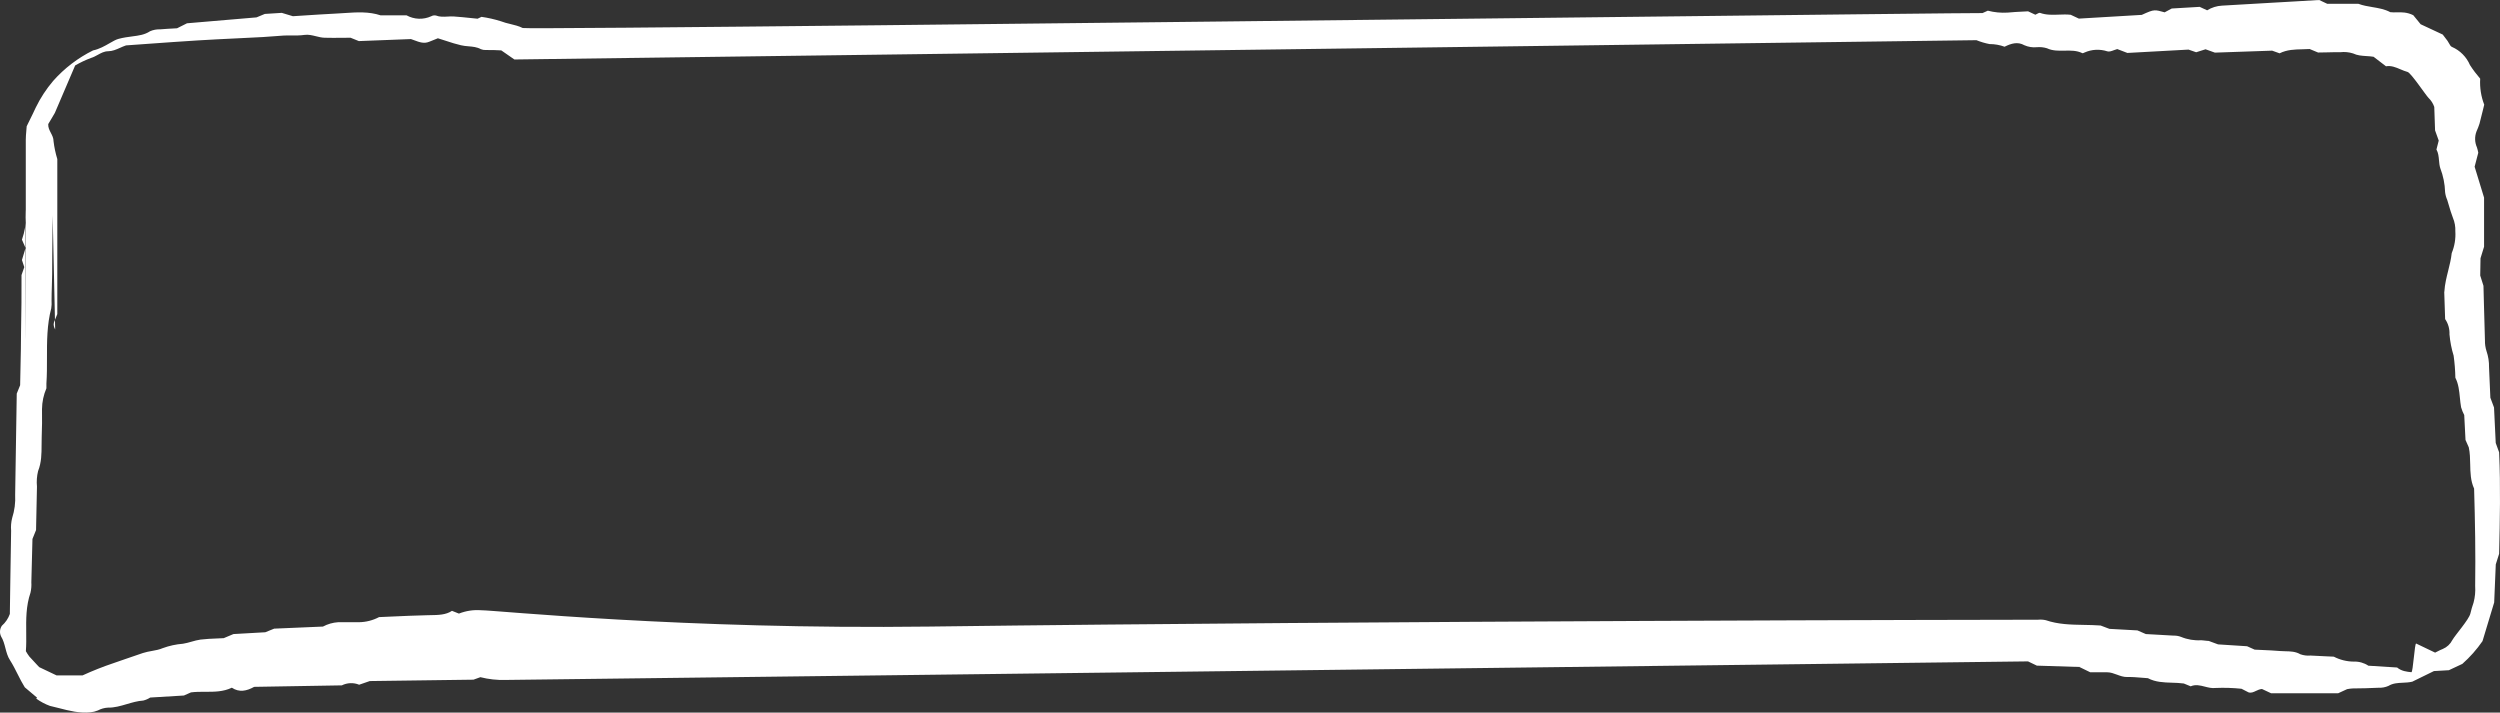 <?xml version="1.0" encoding="UTF-8"?> <svg xmlns="http://www.w3.org/2000/svg" width="842" height="240" viewBox="0 0 842 240" fill="none"><rect x="0" y="0" width="842" height="240" fill="#333333" stroke="none"/> <path fill-rule="evenodd" clip-rule="evenodd" d="M8.572 83.431L7.391 80.735C7.856 79.388 8.208 78.005 8.446 76.599C8.493 76.1 8.53 75.599 8.558 75.098C8.556 71.429 8.564 69.628 8.589 71.335C8.638 72.59 8.628 73.845 8.558 75.098C8.559 77.314 8.565 80.213 8.572 83.431ZM8.573 83.625L8.607 83.511L8.572 83.431L8.573 83.625ZM8.573 83.625C8.606 97.872 8.685 118.205 8.685 113.659L8.685 47.054C8.685 46.101 8.769 45.141 8.858 44.138C8.904 43.614 8.952 43.077 8.988 42.524C9.343 41.788 9.712 41.044 10.084 40.293L10.085 40.292C10.744 38.961 11.417 37.606 12.045 36.221C13.61 33.003 15.574 29.995 17.89 27.269C21.669 22.998 26.24 19.501 31.349 16.974C33.444 16.545 35.303 15.476 36.91 14.552C37.989 13.931 38.955 13.376 39.803 13.124C41.539 12.649 43.1 12.447 44.536 12.261C46.781 11.97 48.718 11.719 50.527 10.528C51.607 10.053 52.781 9.833 53.959 9.883C55.63 9.74 57.232 9.654 58.62 9.58L58.63 9.579C58.976 9.561 59.309 9.543 59.625 9.525L62.986 7.842L86.401 5.855L89.189 4.691L94.909 4.333L98.644 5.461C99.588 5.4 100.531 5.339 101.473 5.277C105.523 5.013 109.549 4.751 113.551 4.548C114.379 4.506 115.208 4.45 116.037 4.395C120.146 4.122 124.251 3.848 128.208 5.174L136.948 5.174C138.209 5.867 139.613 6.254 141.05 6.307C142.487 6.36 143.916 6.076 145.224 5.479C145.712 5.202 146.284 5.113 146.832 5.228C148.11 5.728 149.433 5.654 150.752 5.58C151.463 5.54 152.173 5.5 152.874 5.55C154.825 5.684 156.707 5.878 158.735 6.087C159.419 6.158 160.12 6.23 160.846 6.302L162.168 5.676C164.386 5.99 166.574 6.487 168.71 7.162C169.759 7.578 170.846 7.839 171.935 8.1C173.331 8.436 174.73 8.772 176.056 9.436C177.427 9.929 381.157 7.599 525.9 5.943C605.276 5.035 666.912 4.33 667.707 4.405L669.494 3.599C671.675 4.164 673.931 4.382 676.179 4.244C677.887 4.072 679.595 3.988 681.268 3.906C681.871 3.876 682.469 3.847 683.061 3.814L685.509 4.96C685.667 4.894 685.84 4.799 686.016 4.702C686.417 4.481 686.832 4.251 687.118 4.351C689.171 5.088 691.298 5.007 693.425 4.927C694.761 4.876 696.096 4.826 697.413 4.978L700.166 6.267L721.347 5.013C723.594 4 724.618 3.538 725.662 3.489C726.535 3.449 727.422 3.697 729.05 4.154L731.445 2.865L740.847 2.31L743.367 3.474C744.88 2.528 746.609 1.986 748.39 1.898C754.221 1.539 760.063 1.209 765.9 0.88C767.917 0.766 769.933 0.652 771.948 0.537L781.099 0L783.834 1.289L794.326 1.289C795.831 1.857 797.424 2.124 799.017 2.391C801.093 2.739 803.169 3.087 805.05 4.1C805.766 4.191 806.497 4.174 807.257 4.157C808.907 4.12 810.697 4.079 812.79 5.121L815.274 8.165L822.71 11.638L822.968 11.974L822.971 11.978C823.424 12.567 823.884 13.165 824.318 13.751C824.493 13.987 824.648 14.272 824.802 14.555C825.103 15.109 825.4 15.656 825.838 15.81C828.552 16.994 830.713 19.171 831.879 21.898C832.92 23.51 834.073 25.048 835.329 26.499C835.148 29.482 835.611 32.468 836.687 35.255C836.502 35.995 836.324 36.733 836.146 37.47L836.146 37.471C835.808 38.87 835.471 40.262 835.096 41.647C834.808 42.543 834.468 43.422 834.078 44.279C833.75 45.14 833.595 46.059 833.623 46.98C833.651 47.902 833.86 48.809 834.238 49.65C834.427 50.236 834.576 50.834 834.685 51.44L833.452 56.149L836.634 66.552L836.634 83.096L835.436 86.981C835.4 89.728 835.369 91.601 835.34 92.802L836.431 96.259C836.494 98.568 836.551 100.808 836.606 103.002L836.607 103.006L836.607 103.011L836.607 103.018C836.708 106.993 836.805 110.82 836.931 114.647C836.903 115.861 837.078 117.072 837.449 118.228C838.056 119.995 838.346 121.856 838.307 123.725C838.387 125.649 838.473 127.574 838.558 129.483L838.559 129.5L838.559 129.512L838.56 129.525L838.56 129.535L838.561 129.543C838.627 131.023 838.692 132.494 838.754 133.948L839.988 137.243L840.56 149.185L841.703 152.336C842.218 163.778 841.958 175.272 841.709 186.259L841.703 186.516L840.577 190.097L840.041 202.899L836.109 215.934C834.163 218.754 831.882 221.327 829.317 223.597L824.777 225.728L819.754 226.014L812.444 229.595C811.353 229.849 810.283 229.898 809.239 229.945C807.564 230.021 805.956 230.094 804.436 231.01C803.369 231.482 802.206 231.696 801.04 231.636C798.127 231.762 795.213 231.869 792.3 231.869C791.7 231.913 791.103 231.991 790.512 232.102L787.474 233.498L764.917 233.498L761.825 232.048C761.036 232.118 760.381 232.429 759.765 232.721C758.956 233.105 758.213 233.458 757.32 233.194L754.943 231.976C752.04 231.673 749.119 231.583 746.203 231.708C744.963 231.861 743.765 231.555 742.579 231.251C740.996 230.846 739.435 230.446 737.82 231.153L735.514 230.204C734.17 230.016 732.818 229.975 731.474 229.933C728.708 229.847 725.976 229.763 723.414 228.413C722.69 228.369 721.976 228.309 721.261 228.248C719.682 228.115 718.105 227.982 716.443 228.019C715.212 228.047 714.093 227.632 712.978 227.218C711.908 226.821 710.842 226.426 709.686 226.426L704.003 226.426L700.321 224.635L686.021 224.188L683.036 222.755L170.259 229.004C167.405 229.091 164.554 228.777 161.787 228.073L159.463 228.915L124.537 229.38L120.963 230.616C120.032 230.232 119.031 230.053 118.026 230.09C117.021 230.128 116.035 230.38 115.136 230.83L85.608 231.332C83.052 232.746 80.585 233.283 78.083 231.618C75.186 233.011 72.151 233.004 69.119 232.997C67.512 232.993 65.905 232.989 64.32 233.194L61.943 234.25L50.593 234.931C49.869 235.401 49.071 235.746 48.233 235.951C46.334 236.075 44.529 236.608 42.731 237.138C40.622 237.761 38.523 238.381 36.294 238.332C35.13 238.403 33.995 238.727 32.969 239.281C32.17 239.61 31.327 239.821 30.467 239.908C26.838 240.294 23.368 239.398 19.919 238.508C18.882 238.24 17.848 237.973 16.811 237.742C15.168 237.141 13.616 236.315 12.2 235.289L12.486 234.984L8.357 231.493C8.196 231.219 8.057 230.982 7.933 230.773C7.55 230.122 7.326 229.742 7.123 229.362C6.702 228.579 6.301 227.781 5.899 226.98C5.125 225.439 4.347 223.888 3.406 222.415C2.563 221.14 2.19 219.705 1.817 218.271C1.462 216.907 1.107 215.545 0.349 214.322C0.078 213.753 -0.039 213.122 0.011 212.493C0.062 211.864 0.277 211.26 0.635 210.741C1.852 209.674 2.775 208.311 3.316 206.784C3.37 203.467 3.417 200.026 3.464 196.509C3.542 190.726 3.623 184.736 3.745 178.746C3.62 177.297 3.741 175.838 4.103 174.431C4.907 171.929 5.246 169.302 5.104 166.678C5.258 155.29 5.437 143.921 5.64 132.569L6.784 129.74C6.815 127.675 6.863 125.568 6.911 123.436C6.998 119.563 7.088 115.606 7.088 111.657C7.248 105.175 7.248 98.801 7.248 92.642L8.178 89.974L7.391 87.575L8.573 83.625ZM742.589 215.75C743.043 215.808 743.486 215.864 743.897 215.864L747.043 217.028L756.82 217.655L759.376 218.8C760.212 218.844 761.063 218.881 761.923 218.918L761.926 218.918L761.927 218.918C763.899 219.004 765.923 219.092 767.938 219.266C768.528 219.317 769.122 219.329 769.716 219.342C771.425 219.379 773.134 219.415 774.766 220.358C775.859 220.746 777.024 220.892 778.179 220.788C779.913 220.895 781.654 220.97 783.393 221.046C784.272 221.084 785.15 221.122 786.026 221.164C788.109 222.245 790.419 222.816 792.765 222.829C794.501 222.762 796.215 223.244 797.662 224.208L807.35 224.816C808.839 226.055 810.566 226.234 812.162 226.399C812.711 226.455 813.245 216.643 813.749 216.739L820.147 219.801C820.474 219.644 820.776 219.49 821.063 219.343L821.064 219.343C821.656 219.041 822.185 218.771 822.739 218.566C824.136 217.98 825.277 216.913 825.957 215.558C827.031 213.727 831.493 208.724 832.013 206.676L832.013 206.674C832.332 205.418 832.651 204.159 833.1 202.947C833.58 201.132 833.761 199.252 833.636 197.379C833.797 186.439 833.6 175.499 833.279 164.559C832.076 161.947 832.02 159.163 831.965 156.362C831.927 154.461 831.889 152.551 831.491 150.683L830.383 148.177L829.954 139.797C829.517 138.963 829.163 138.087 828.899 137.183C828.705 136.119 828.599 135.036 828.493 133.952L828.493 133.951L828.492 133.95L828.492 133.949L828.492 133.947C828.265 131.64 828.039 129.335 826.969 127.228C826.922 124.736 826.725 122.248 826.379 119.78C825.662 117.449 825.194 115.048 824.985 112.618C825.071 110.785 824.556 108.974 823.519 107.461L823.224 98.413C823.233 98.357 823.241 98.3 823.25 98.244C823.259 98.188 823.267 98.132 823.275 98.076C823.42 95.709 823.987 93.43 824.553 91.156C825.04 89.198 825.527 87.243 825.742 85.239C826.7 82.916 827.116 80.405 826.957 77.898C827.023 76.353 826.749 74.812 826.153 73.386C825.604 71.977 825.173 70.514 824.743 69.054C824.572 68.473 824.401 67.892 824.223 67.316C823.853 66.486 823.612 65.605 823.508 64.702C823.426 61.937 822.876 59.207 821.881 56.627C821.614 55.8 821.535 54.906 821.455 54.006C821.344 52.743 821.231 51.469 820.594 50.36L821.363 47.352L820.13 43.914L819.862 36.019C819.468 34.867 818.808 33.825 817.935 32.978C817.062 32.132 812.057 24.598 810.895 24.241C810.068 24.021 809.272 23.683 808.482 23.348C806.901 22.676 805.343 22.015 803.603 22.325L799.42 19.12C798.608 18.987 797.801 18.936 797.006 18.885C795.455 18.787 793.944 18.691 792.503 17.992C791.123 17.558 789.668 17.417 788.231 17.581C786.743 17.56 785.256 17.598 783.828 17.634C782.751 17.662 781.708 17.688 780.724 17.688L777.882 16.506C777.076 16.563 776.26 16.58 775.44 16.598C772.878 16.653 770.27 16.709 767.765 17.957L765.263 17.061L745.977 17.724L742.831 16.596L739.667 17.599L737.094 16.703L716.503 17.831L713.089 16.524C712.726 16.619 712.354 16.758 711.987 16.895C711.178 17.197 710.391 17.491 709.764 17.294C707.255 16.472 704.531 16.606 702.114 17.67C702.063 17.692 702.007 17.719 701.95 17.746C701.725 17.853 701.47 17.974 701.328 17.903C699.447 16.974 697.398 17.017 695.346 17.06C693.323 17.102 691.296 17.145 689.424 16.256C688.325 15.919 687.172 15.797 686.028 15.898C684.588 16.047 683.134 15.819 681.809 15.235C679.539 13.946 677.341 14.644 675.142 15.736C673.517 15.139 671.798 14.835 670.066 14.841C668.562 14.549 667.089 14.111 665.669 13.534L173.25 20.034L168.835 16.972C167.101 16.846 165.421 16.846 163.634 16.846C163.06 16.878 162.485 16.78 161.954 16.56C160.655 15.837 159.226 15.715 157.803 15.594C156.933 15.52 156.067 15.445 155.233 15.235C153.603 14.871 151.996 14.345 150.28 13.783L150.276 13.782L150.275 13.781C149.378 13.488 148.451 13.184 147.476 12.889C147.193 13.002 146.868 13.136 146.517 13.281C145.915 13.53 145.233 13.811 144.545 14.071C142.805 14.789 141.269 14.213 139.574 13.578C139.197 13.436 138.811 13.292 138.414 13.158L120.862 13.838L118.073 12.71C117.079 12.71 116.092 12.72 115.109 12.73C113.157 12.75 111.223 12.77 109.297 12.71C108.326 12.68 107.371 12.443 106.418 12.207C105.124 11.886 103.832 11.566 102.505 11.761C101.096 11.969 99.674 11.957 98.25 11.944C97.344 11.936 96.438 11.928 95.534 11.976C94.372 12.039 93.206 12.133 92.04 12.227C90.874 12.321 89.707 12.415 88.545 12.478C85.642 12.634 82.742 12.774 79.844 12.914C75.461 13.125 71.082 13.336 66.704 13.606C61.105 13.949 55.524 14.352 50.005 14.75C47.471 14.932 44.951 15.114 42.448 15.289C41.746 15.525 41.089 15.818 40.444 16.105C39.138 16.688 37.885 17.246 36.425 17.258C35.11 17.269 34.016 17.872 32.915 18.479C32.191 18.879 31.464 19.28 30.669 19.514C28.812 20.206 27.018 21.057 25.307 22.057L18.479 38.012L17.55 39.605L16.245 41.79C16.172 42.914 16.648 43.83 17.127 44.752C17.578 45.621 18.033 46.495 18.033 47.555C18.274 49.594 18.699 51.608 19.302 53.571L19.302 105.781L18.51 107.732L18.581 110.979C18.212 110.215 17.906 109.478 18.176 108.556L18.51 107.732L17.741 72.517C17.722 74.788 17.694 77.094 17.666 79.423C17.614 83.706 17.562 88.067 17.562 92.427C17.546 93.713 17.506 94.994 17.467 96.276C17.416 97.922 17.365 99.567 17.365 101.218C17.43 102.097 17.394 102.98 17.258 103.85C15.805 109.387 15.812 114.979 15.819 120.568C15.822 123.438 15.825 126.307 15.631 129.168L15.631 130.779C14.68 132.985 14.176 135.359 14.148 137.762C14.219 140.967 14.148 144.19 14.041 147.395C14.014 148.208 14.011 149.023 14.008 149.838C13.998 152.787 13.988 155.738 12.825 158.657C12.409 160.366 12.282 162.133 12.45 163.885C12.34 168.238 12.258 172.577 12.18 176.735L12.146 178.513L10.931 181.521C10.88 183.427 10.832 185.377 10.783 187.353L10.783 187.354C10.712 190.242 10.64 193.187 10.555 196.131C10.632 197.303 10.536 198.479 10.269 199.622C8.739 204.088 8.784 208.602 8.829 213.012C8.85 215.144 8.871 217.252 8.714 219.318C9.062 219.939 9.45 220.537 9.876 221.108C10.669 222 11.486 222.867 12.227 223.652C12.572 224.017 12.9 224.365 13.2 224.689L19.027 227.464L27.821 227.464C31.231 225.901 34.722 224.521 38.278 223.328C39.602 222.879 40.926 222.415 42.251 221.95C44.2 221.268 46.151 220.584 48.108 219.944C49.11 219.61 50.144 219.424 51.166 219.24C52.441 219.012 53.696 218.786 54.847 218.279C57.028 217.485 59.307 216.991 61.621 216.811C62.581 216.664 63.528 216.395 64.475 216.126C65.485 215.84 66.495 215.553 67.519 215.414C69.355 215.186 71.208 215.111 73.06 215.035C73.823 215.004 74.587 214.973 75.348 214.931L78.619 213.552L89.344 212.944L92.346 211.726L108.772 211.028C110.352 210.177 112.095 209.676 113.884 209.56L120.873 209.56C123.242 209.537 125.57 208.948 127.665 207.841C128.981 207.785 130.3 207.726 131.622 207.666C135.793 207.479 139.991 207.291 144.199 207.196C144.436 207.192 144.674 207.188 144.911 207.185L144.914 207.185C147.582 207.146 150.189 207.109 152.224 205.728L154.566 206.659C156.932 205.722 159.481 205.336 162.019 205.531C166.65 205.489 230.084 212.104 313.018 211.028C464.843 209.057 677.938 208.72 686.415 208.72C687.288 208.636 688.168 208.69 689.024 208.881C693.196 210.312 697.465 210.388 701.836 210.466C703.701 210.499 705.585 210.532 707.488 210.672L710.455 211.8L719.892 212.319L722.717 213.554C723.54 213.6 724.384 213.645 725.243 213.691L725.245 213.691C727.445 213.809 729.741 213.932 732.029 214.074C732.895 214.045 733.758 214.191 734.567 214.503C736.727 215.398 739.063 215.784 741.395 215.631C741.793 215.648 742.195 215.699 742.589 215.75Z" fill="white"></path> </svg> 